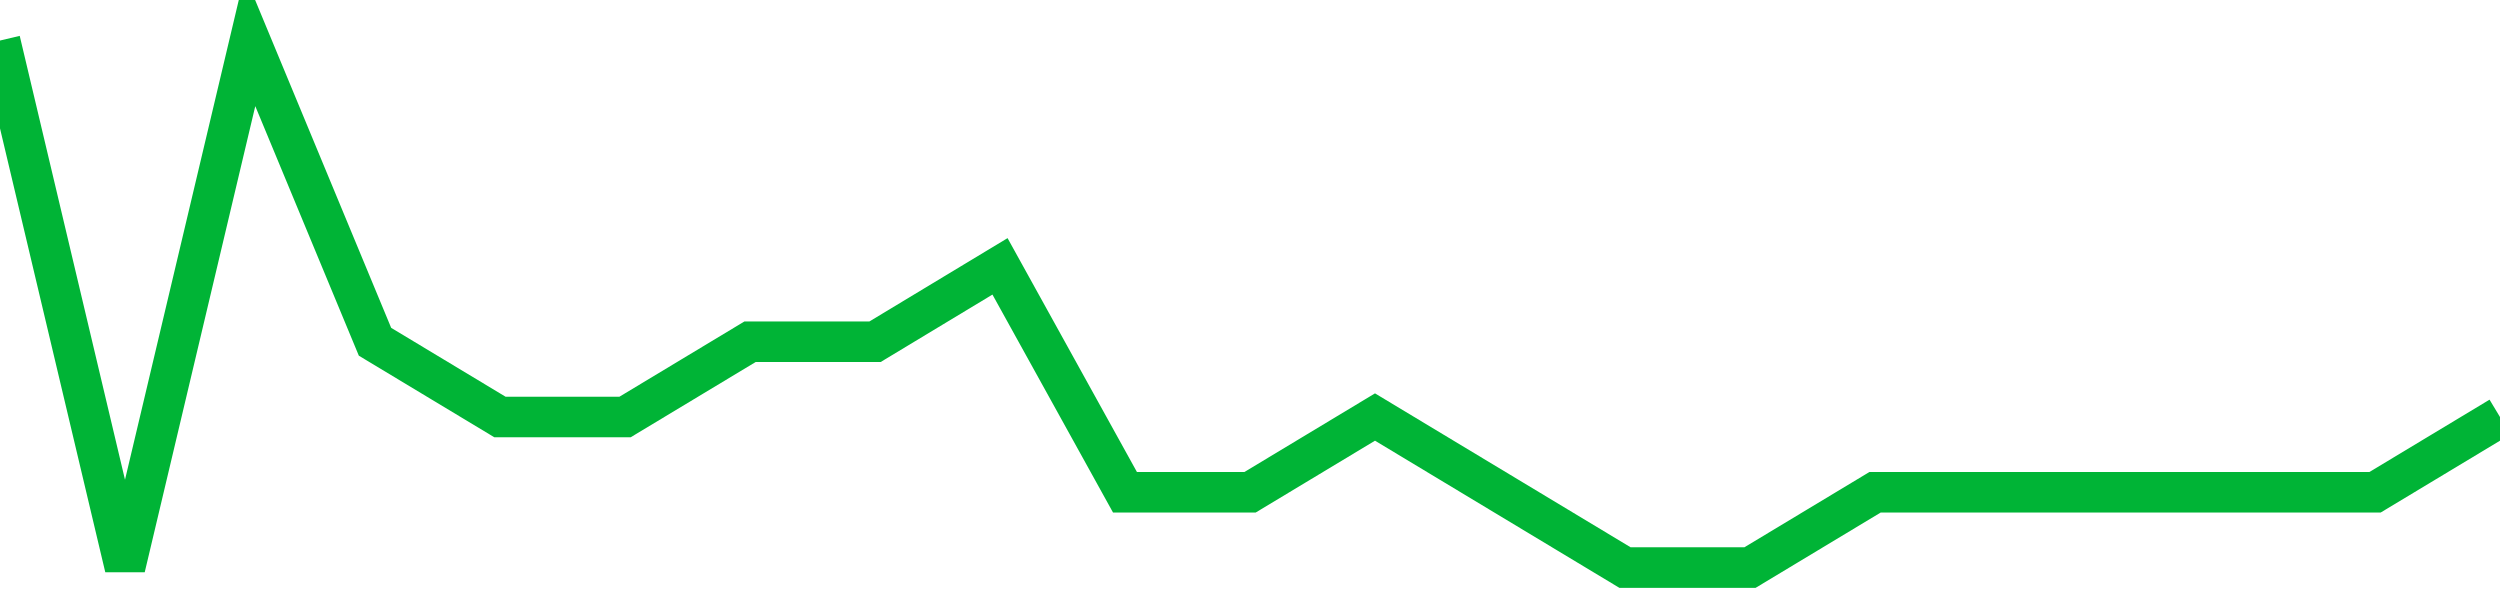 <!-- Generated with https://github.com/jxxe/sparkline/ --><svg viewBox="0 0 185 45" class="sparkline" xmlns="http://www.w3.org/2000/svg"><path class="sparkline--fill" d="M 0 3 L 0 3 L 9.25 42 L 18.5 3 L 27.75 25.29 L 37 30.86 L 46.25 30.86 L 55.5 25.29 L 64.75 25.29 L 74 19.71 L 83.25 36.43 L 92.5 36.43 L 101.75 30.86 L 111 36.43 L 120.25 42 L 129.5 42 L 138.75 36.43 L 148 36.43 L 157.25 36.43 L 166.5 36.43 L 175.75 36.43 L 185 30.86 V 45 L 0 45 Z" stroke="none" fill="none" ></path><path class="sparkline--line" d="M 0 3 L 0 3 L 9.25 42 L 18.5 3 L 27.75 25.29 L 37 30.86 L 46.25 30.86 L 55.5 25.29 L 64.75 25.29 L 74 19.71 L 83.25 36.43 L 92.5 36.43 L 101.75 30.86 L 111 36.43 L 120.25 42 L 129.5 42 L 138.75 36.43 L 148 36.43 L 157.25 36.43 L 166.5 36.43 L 175.75 36.43 L 185 30.86" fill="none" stroke-width="3" stroke="#00B436" ></path></svg>